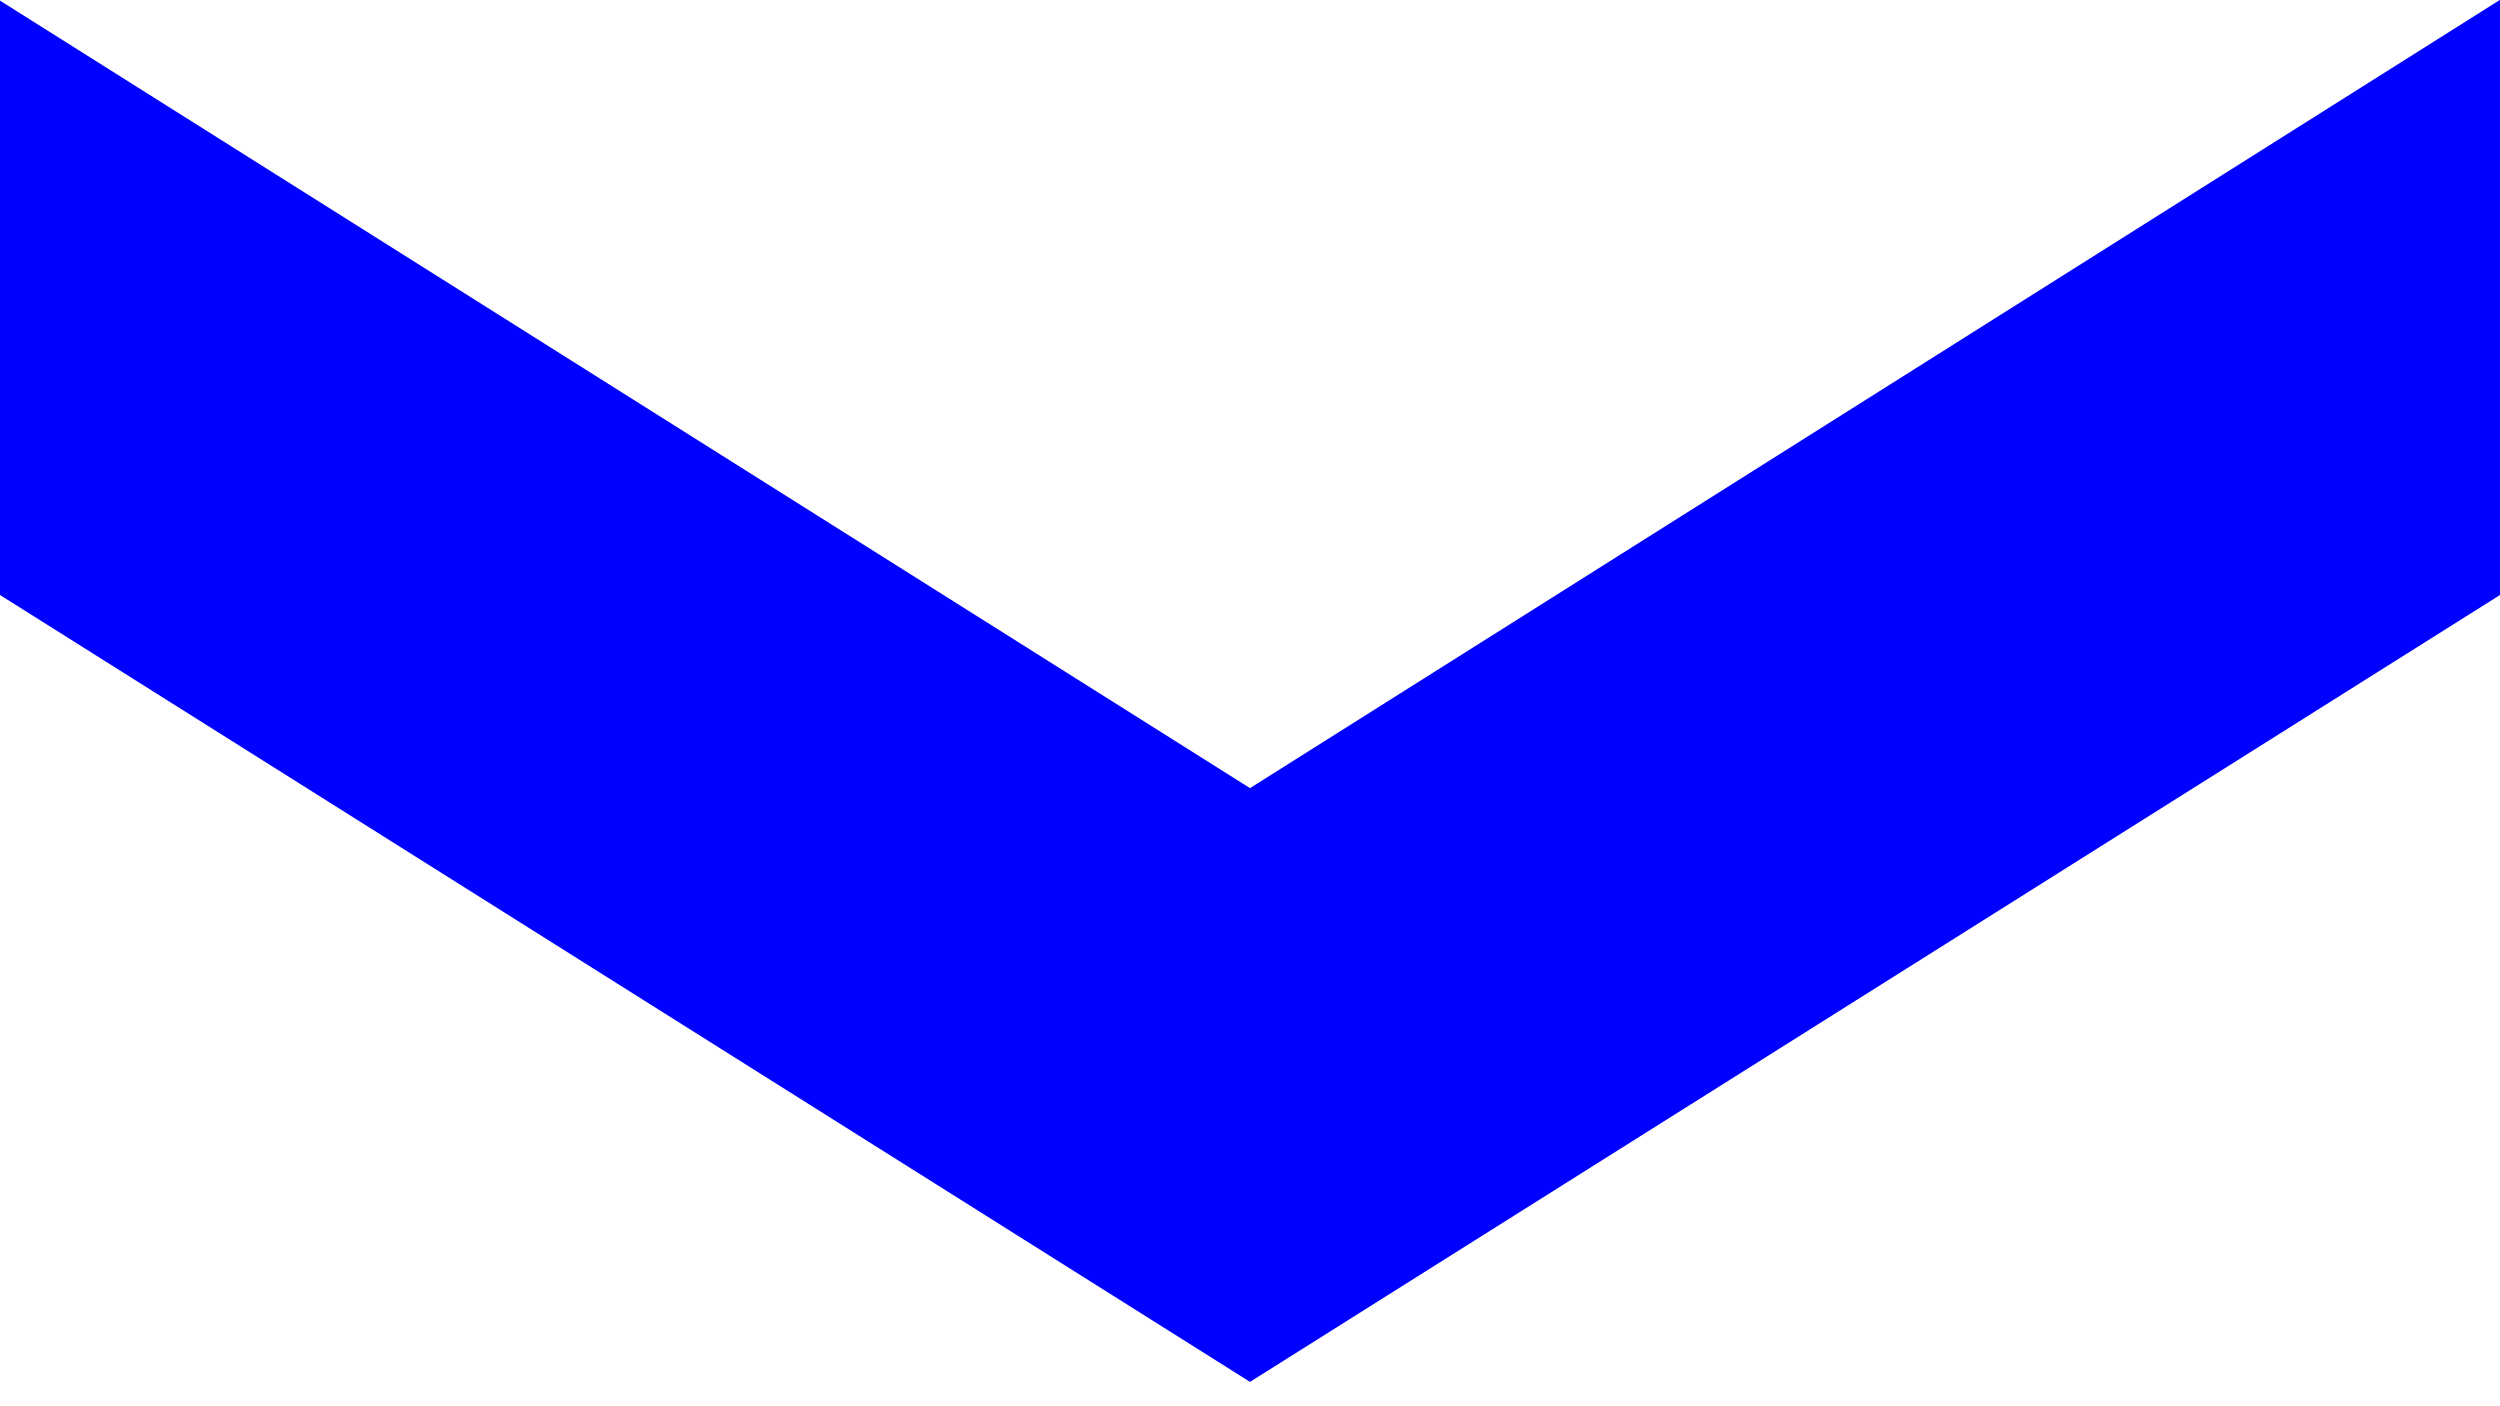 <?xml version="1.0" encoding="UTF-8"?>
<svg width="16px" height="9px" viewBox="0 0 16 9" version="1.1" xmlns="http://www.w3.org/2000/svg" xmlns:xlink="http://www.w3.org/1999/xlink">
    <!-- Generator: Sketch 42 (36781) - http://www.bohemiancoding.com/sketch -->
    <title>dropdown_form</title>
    <desc>Created with Sketch.</desc>
    <defs></defs>
    <g id="Elements" stroke="none" stroke-width="1" fill="none" fill-rule="evenodd">
        <g transform="translate(-106, -1496)" id="dropdown_form" fill="#0000FF">
            <g transform="translate(106, 1496)">
                <g id="dropdown">
                    <polygon id="Fill-1-Copy-5" transform="translate(8, 4.422) scale(-1, 1) rotate(-180) translate(-8, -4.422) " points="8 -2.13162821e-14 -1.77635684e-15 5.036 -1.77635684e-15 8.84 8 3.8 16 8.845 16 5.036"></polygon>
                </g>
            </g>
        </g>
    </g>
</svg>
